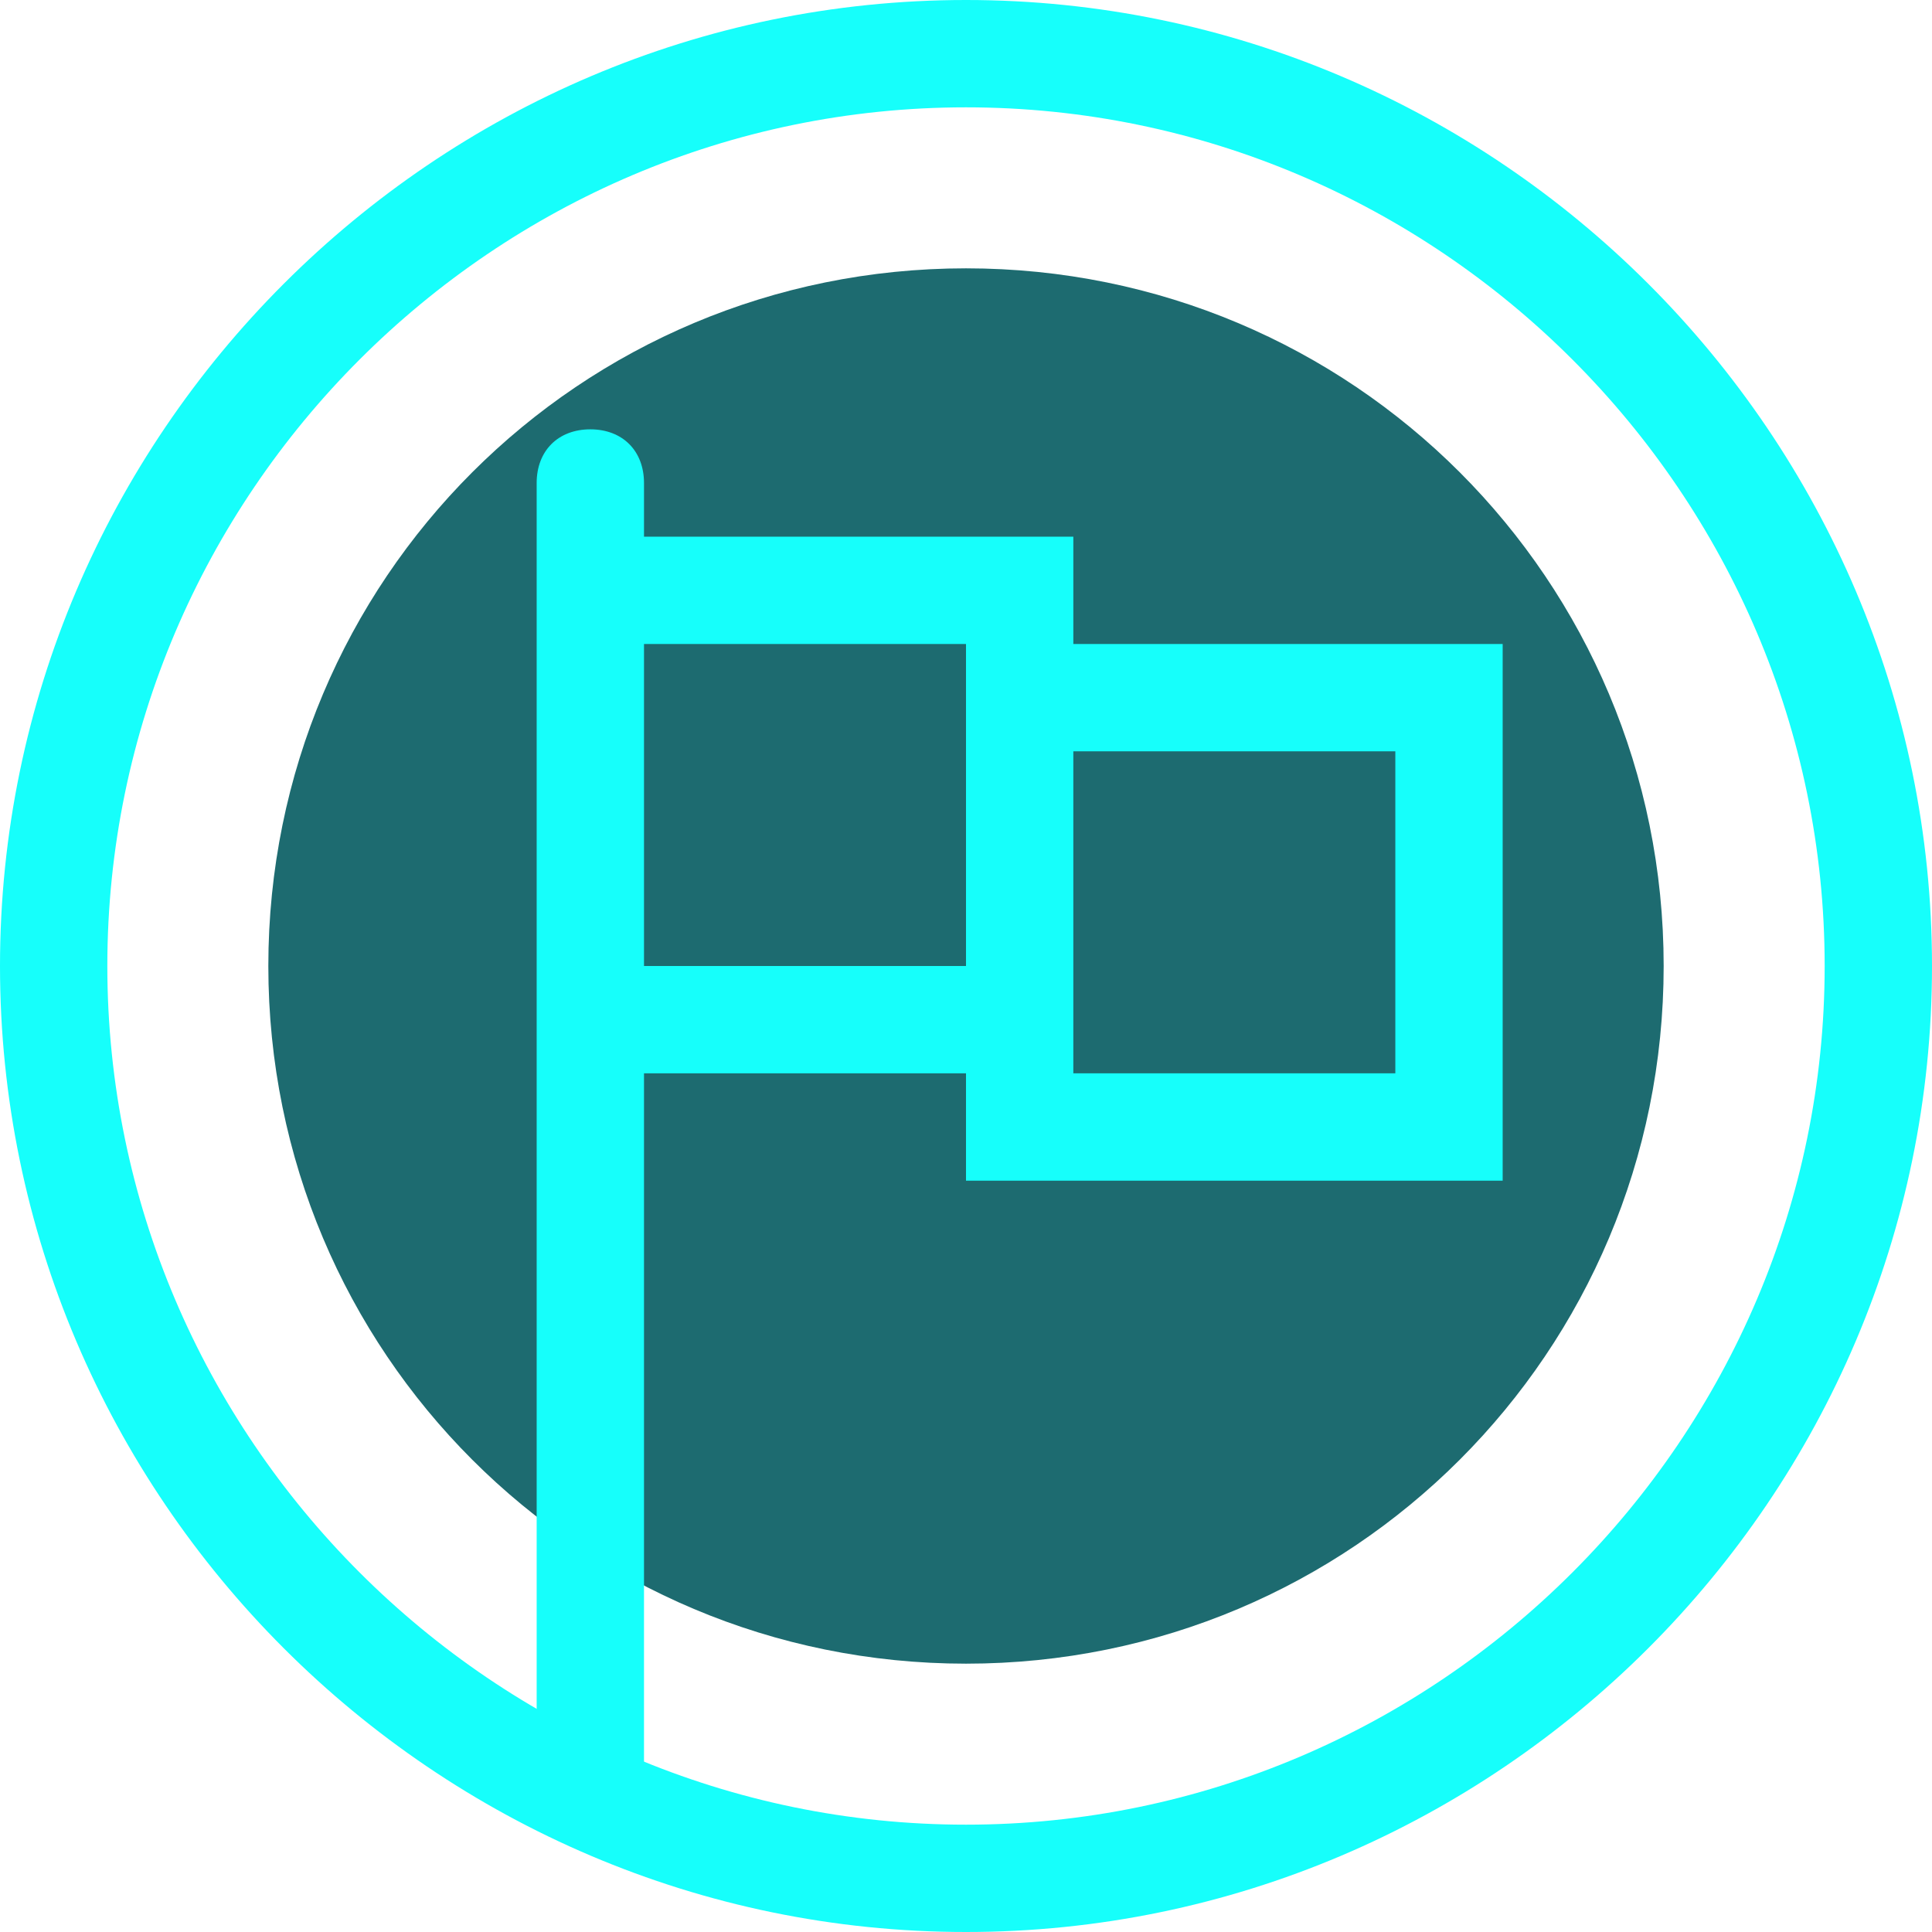<?xml version="1.0" encoding="utf-8"?>
<!-- Generator: Adobe Illustrator 23.1.1, SVG Export Plug-In . SVG Version: 6.00 Build 0)  -->
<svg version="1.1" id="Layer_1" xmlns="http://www.w3.org/2000/svg" xmlns:xlink="http://www.w3.org/1999/xlink" x="0px" y="0px"
	 width="36px" height="36px" viewBox="0 0 36 36" style="enable-background:new 0 0 36 36;" xml:space="preserve">
<style type="text/css">
	.st0{fill:#1D6B70;}
	.st1{fill:none;}
	.st2{fill:#16FFFB;}
</style>
<path id="Path_525" class="st0" d="M18,5c7.2,0,13,5.8,13,13s-5.8,13-13,13S5,25.2,5,18S10.8,5,18,5z"/>
<rect class="st1" width="36" height="36"/>
<path class="st2" d="M18,0C8.1,0,0,8.1,0,18c0,9.9,8.1,18,18,18s18-8.1,18-18C36,8.1,27.9,0,18,0z M18,34C9.2,34,2,26.8,2,18
	S9.2,2,18,2s16,7.2,16,16C34,26.8,26.8,34,18,34z"/>
<path class="st2" d="M20,12v-2h-8V9c0-0.6-0.4-1-1-1s-1,0.4-1,1v24c0,0.6,0.4,1,1,1s1-0.4,1-1V20h6v2h10V12H20z M18,18h-6v-6h6V18z
	 M26,20h-6v-6h6V20z"/>
</svg>
